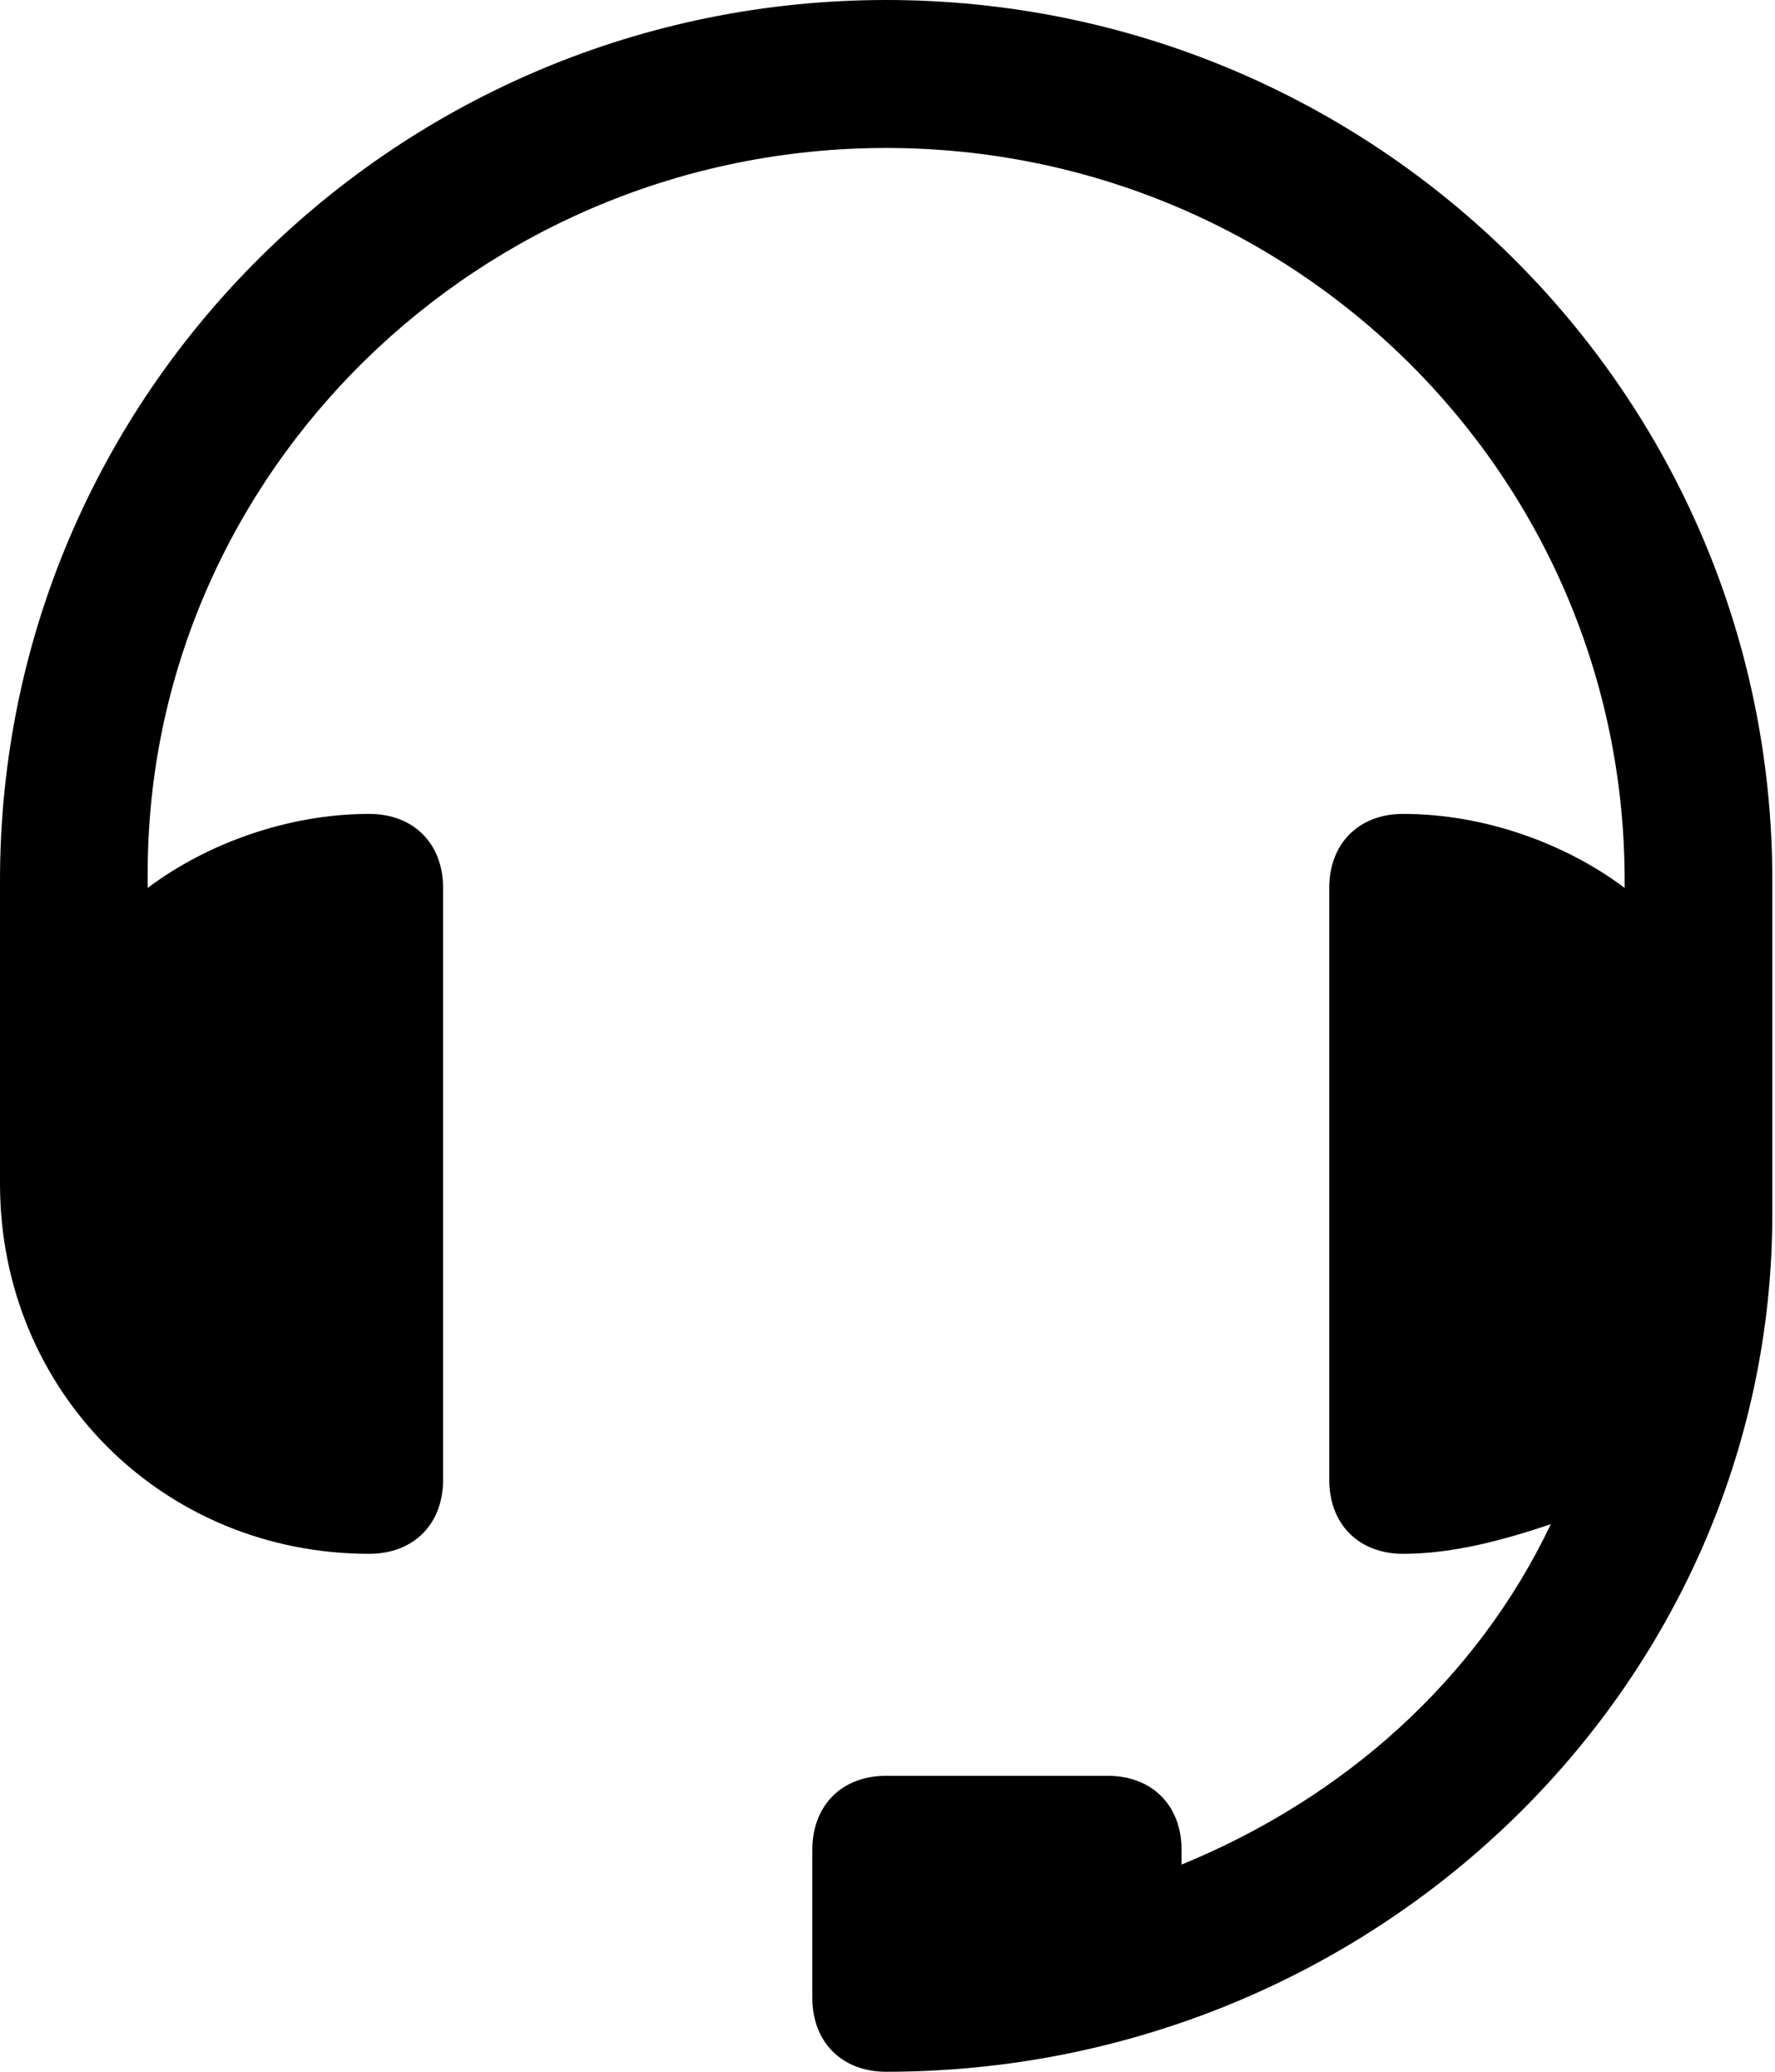 <svg width="96" height="112" viewBox="0 0 96 112" fill="none" xmlns="http://www.w3.org/2000/svg">
<path d="M47.928 0C21.568 0 0 21.2 0 47.6V61.6C0 62 0 62 0 62.4C0 62.8 0 63.6 0 64C0 75.2 8.787 84 19.97 84C22.366 84 23.964 82.4 23.964 80V48C23.964 45.6 22.366 44 19.97 44C15.577 44 11.183 45.6 7.988 48V47.2C7.988 25.6 25.961 8 47.928 8C69.895 8 87.868 25.6 87.868 47.6V48C84.673 45.6 80.279 44 75.886 44C73.49 44 71.892 45.6 71.892 48V80C71.892 82.4 73.49 84 75.886 84C78.682 84 81.478 83.2 83.874 82.4C79.88 90.8 72.691 97.2 63.904 100.8C63.904 100.4 63.904 100.4 63.904 100C63.904 97.6 62.306 96 59.91 96H47.928C45.532 96 43.934 97.6 43.934 100V108C43.934 110.4 45.532 112 47.928 112C74.288 112 95.856 91.2 95.856 65.6V61.6V52V47.6C95.856 21.2 74.288 0 47.928 0Z" fill="url(#paint0_linear_991_280)"/>
<defs>
<linearGradient id="paint0_linear_991_280" x1="47.928" y1="-6.897" x2="47.928" y2="112.276" gradientUnits="userSpaceOnUse">
<stop stop-color="#000"/>
<stop offset="0.315" stop-color="#000"/>
<stop offset="0.75" stop-color="#000"/>
<stop offset="1" stop-color="#000"/>
</linearGradient>
</defs>
</svg>
